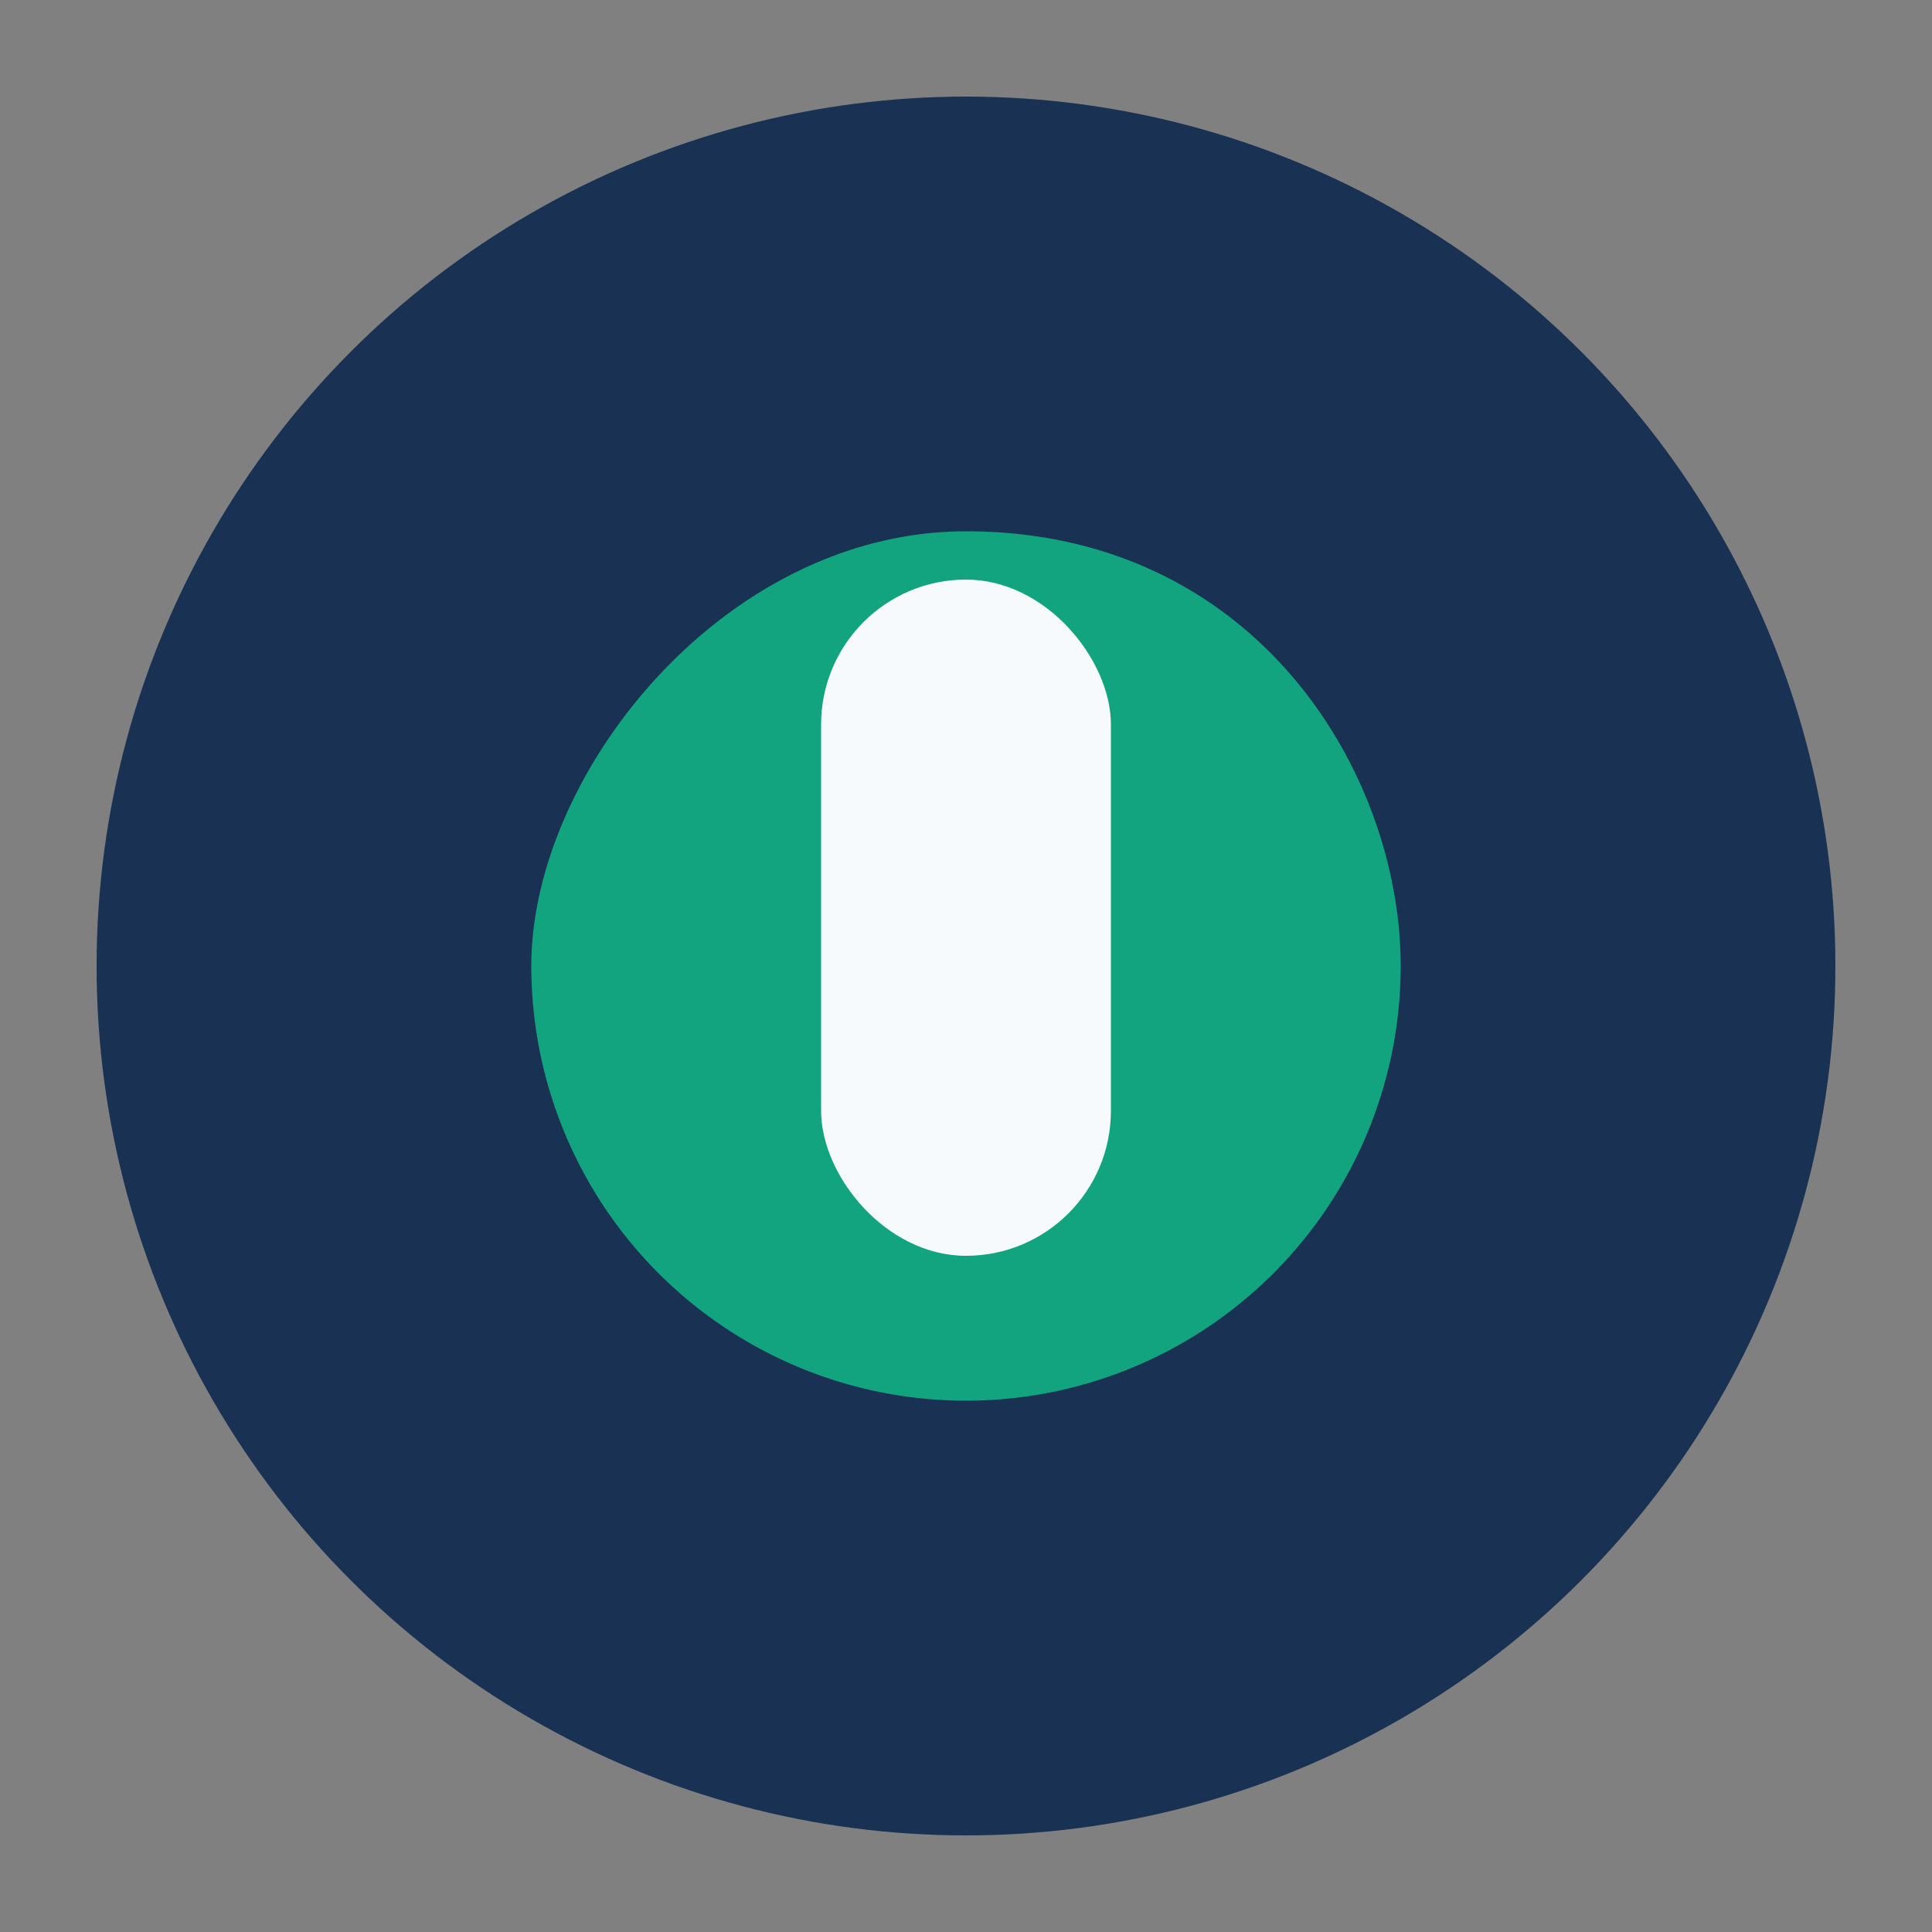 <?xml version="1.0" encoding="UTF-8"?>
<svg xmlns="http://www.w3.org/2000/svg" viewBox="0 0 40 40"><rect x="0" y="0" width="40" height="40" fill="#808080" stroke="none"/><circle cx="20" cy="20" r="18" fill="#193153"/><path d="M11 20a9 9 0 0018 0c0-4-3-9-9-9-5 0-9 5-9 9z" fill="#12A47E"/><rect x="17" y="12" width="6" height="14" rx="3" fill="#F7FAFC"/></svg>